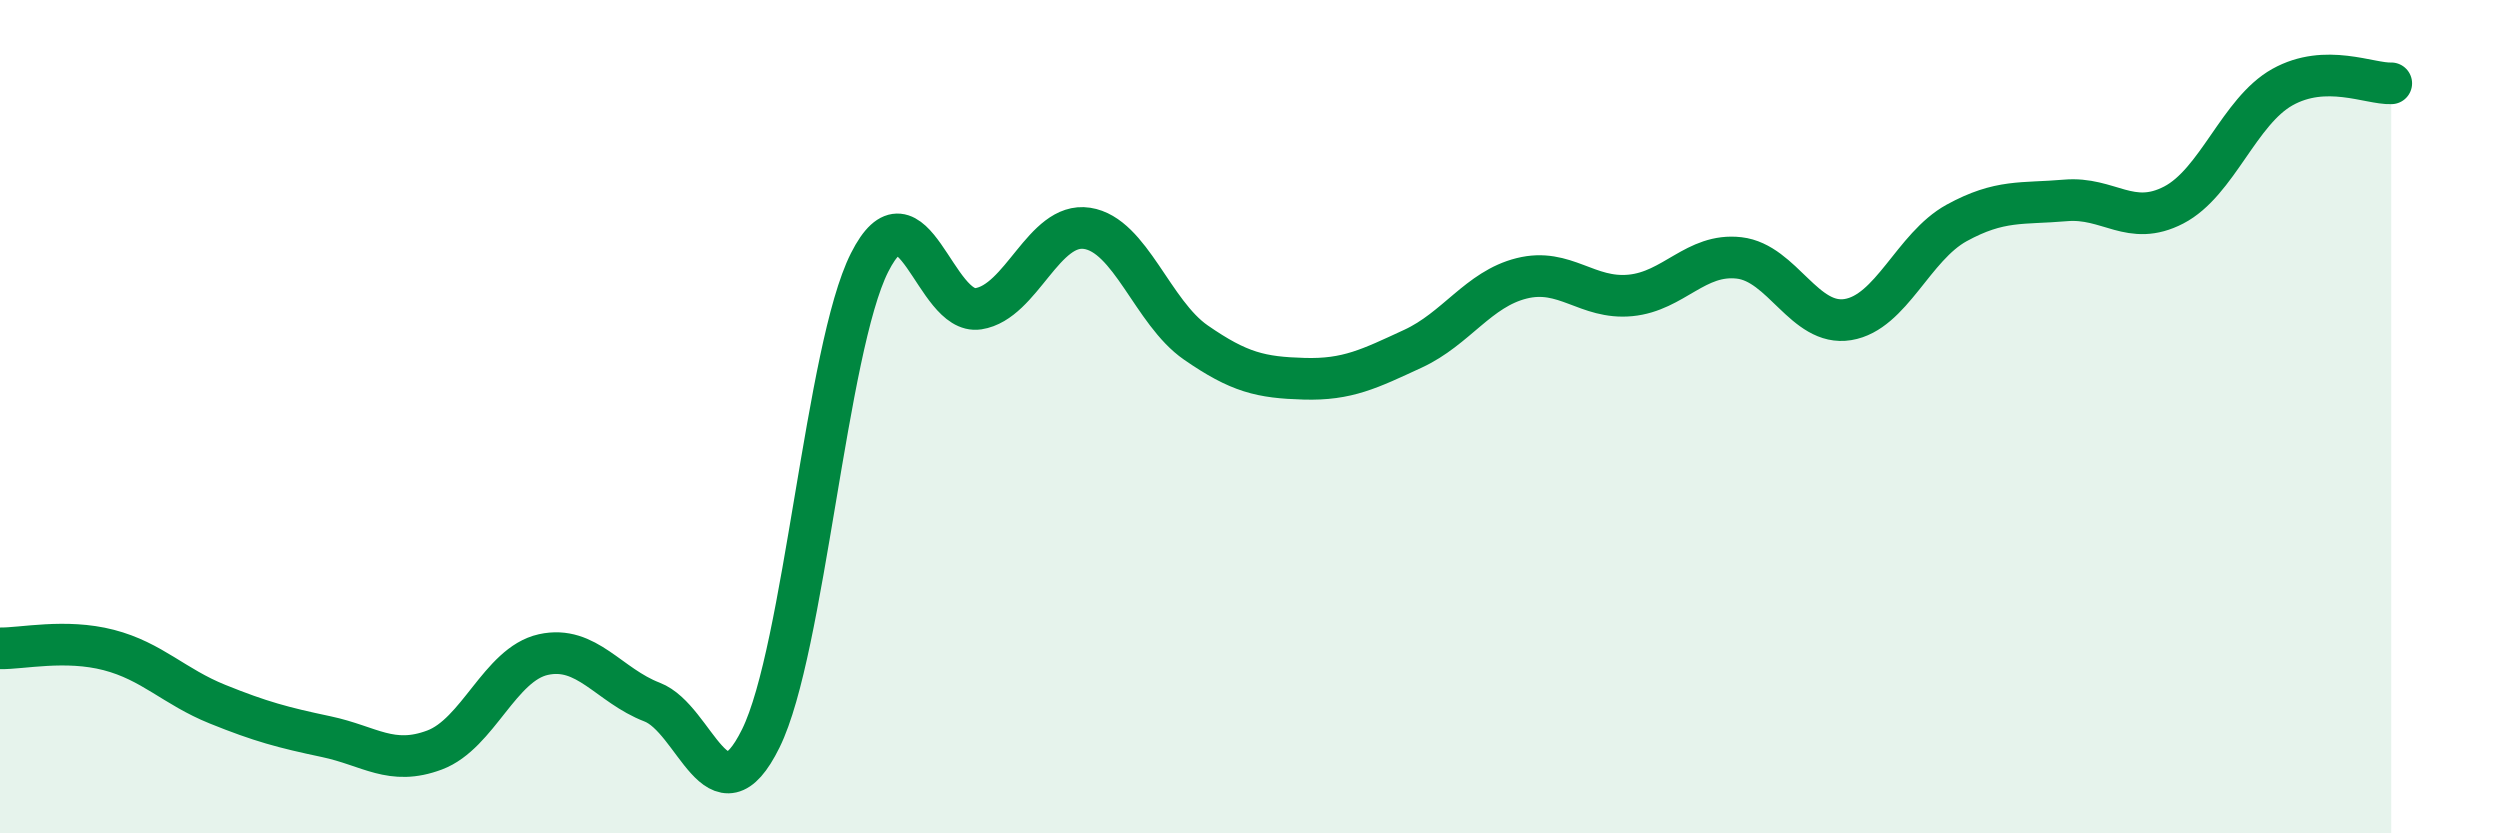 
    <svg width="60" height="20" viewBox="0 0 60 20" xmlns="http://www.w3.org/2000/svg">
      <path
        d="M 0,15.56 C 0.52,15.57 1.57,15.33 2.61,15.6 C 3.65,15.87 4.18,16.48 5.22,16.9 C 6.26,17.32 6.79,17.46 7.83,17.68 C 8.87,17.9 9.39,18.39 10.43,18 C 11.47,17.61 12,15.94 13.04,15.71 C 14.08,15.48 14.61,16.45 15.65,16.85 C 16.69,17.25 17.22,19.83 18.26,17.72 C 19.3,15.61 19.83,8.36 20.87,6.3 C 21.91,4.24 22.44,7.57 23.48,7.41 C 24.52,7.25 25.05,5.32 26.09,5.48 C 27.13,5.64 27.66,7.5 28.7,8.22 C 29.74,8.94 30.26,9.06 31.3,9.09 C 32.34,9.12 32.87,8.85 33.91,8.37 C 34.95,7.89 35.48,6.94 36.52,6.68 C 37.56,6.42 38.09,7.19 39.13,7.09 C 40.17,6.99 40.7,6.07 41.74,6.19 C 42.78,6.31 43.31,7.84 44.35,7.67 C 45.39,7.5 45.92,5.92 46.96,5.35 C 48,4.78 48.53,4.9 49.57,4.81 C 50.61,4.72 51.13,5.46 52.17,4.92 C 53.21,4.38 53.74,2.67 54.78,2.09 C 55.82,1.51 56.87,2.02 57.39,2L57.39 20L0 20Z"
        fill="#008740"
        opacity="0.1"
        stroke-linecap="round"
        stroke-linejoin="round"
      />
      <path
        d="M 0,15.56 C 0.52,15.57 1.57,15.33 2.61,15.6 C 3.65,15.87 4.18,16.48 5.22,16.9 C 6.26,17.32 6.79,17.46 7.83,17.68 C 8.87,17.9 9.39,18.39 10.43,18 C 11.47,17.61 12,15.94 13.04,15.71 C 14.08,15.48 14.61,16.45 15.65,16.85 C 16.69,17.25 17.22,19.83 18.26,17.72 C 19.3,15.61 19.83,8.36 20.87,6.3 C 21.91,4.24 22.44,7.57 23.48,7.41 C 24.52,7.25 25.05,5.32 26.09,5.48 C 27.13,5.64 27.66,7.5 28.7,8.22 C 29.74,8.94 30.26,9.06 31.3,9.09 C 32.34,9.12 32.87,8.85 33.91,8.37 C 34.95,7.89 35.48,6.94 36.52,6.68 C 37.56,6.42 38.09,7.19 39.13,7.09 C 40.17,6.99 40.7,6.07 41.74,6.19 C 42.78,6.31 43.31,7.84 44.35,7.67 C 45.39,7.5 45.92,5.92 46.96,5.35 C 48,4.78 48.53,4.9 49.57,4.81 C 50.61,4.72 51.13,5.46 52.17,4.92 C 53.21,4.38 53.74,2.67 54.78,2.09 C 55.82,1.51 56.87,2.02 57.39,2"
        stroke="#008740"
        stroke-width="1"
        fill="none"
        stroke-linecap="round"
        stroke-linejoin="round"
      />
    </svg>
  